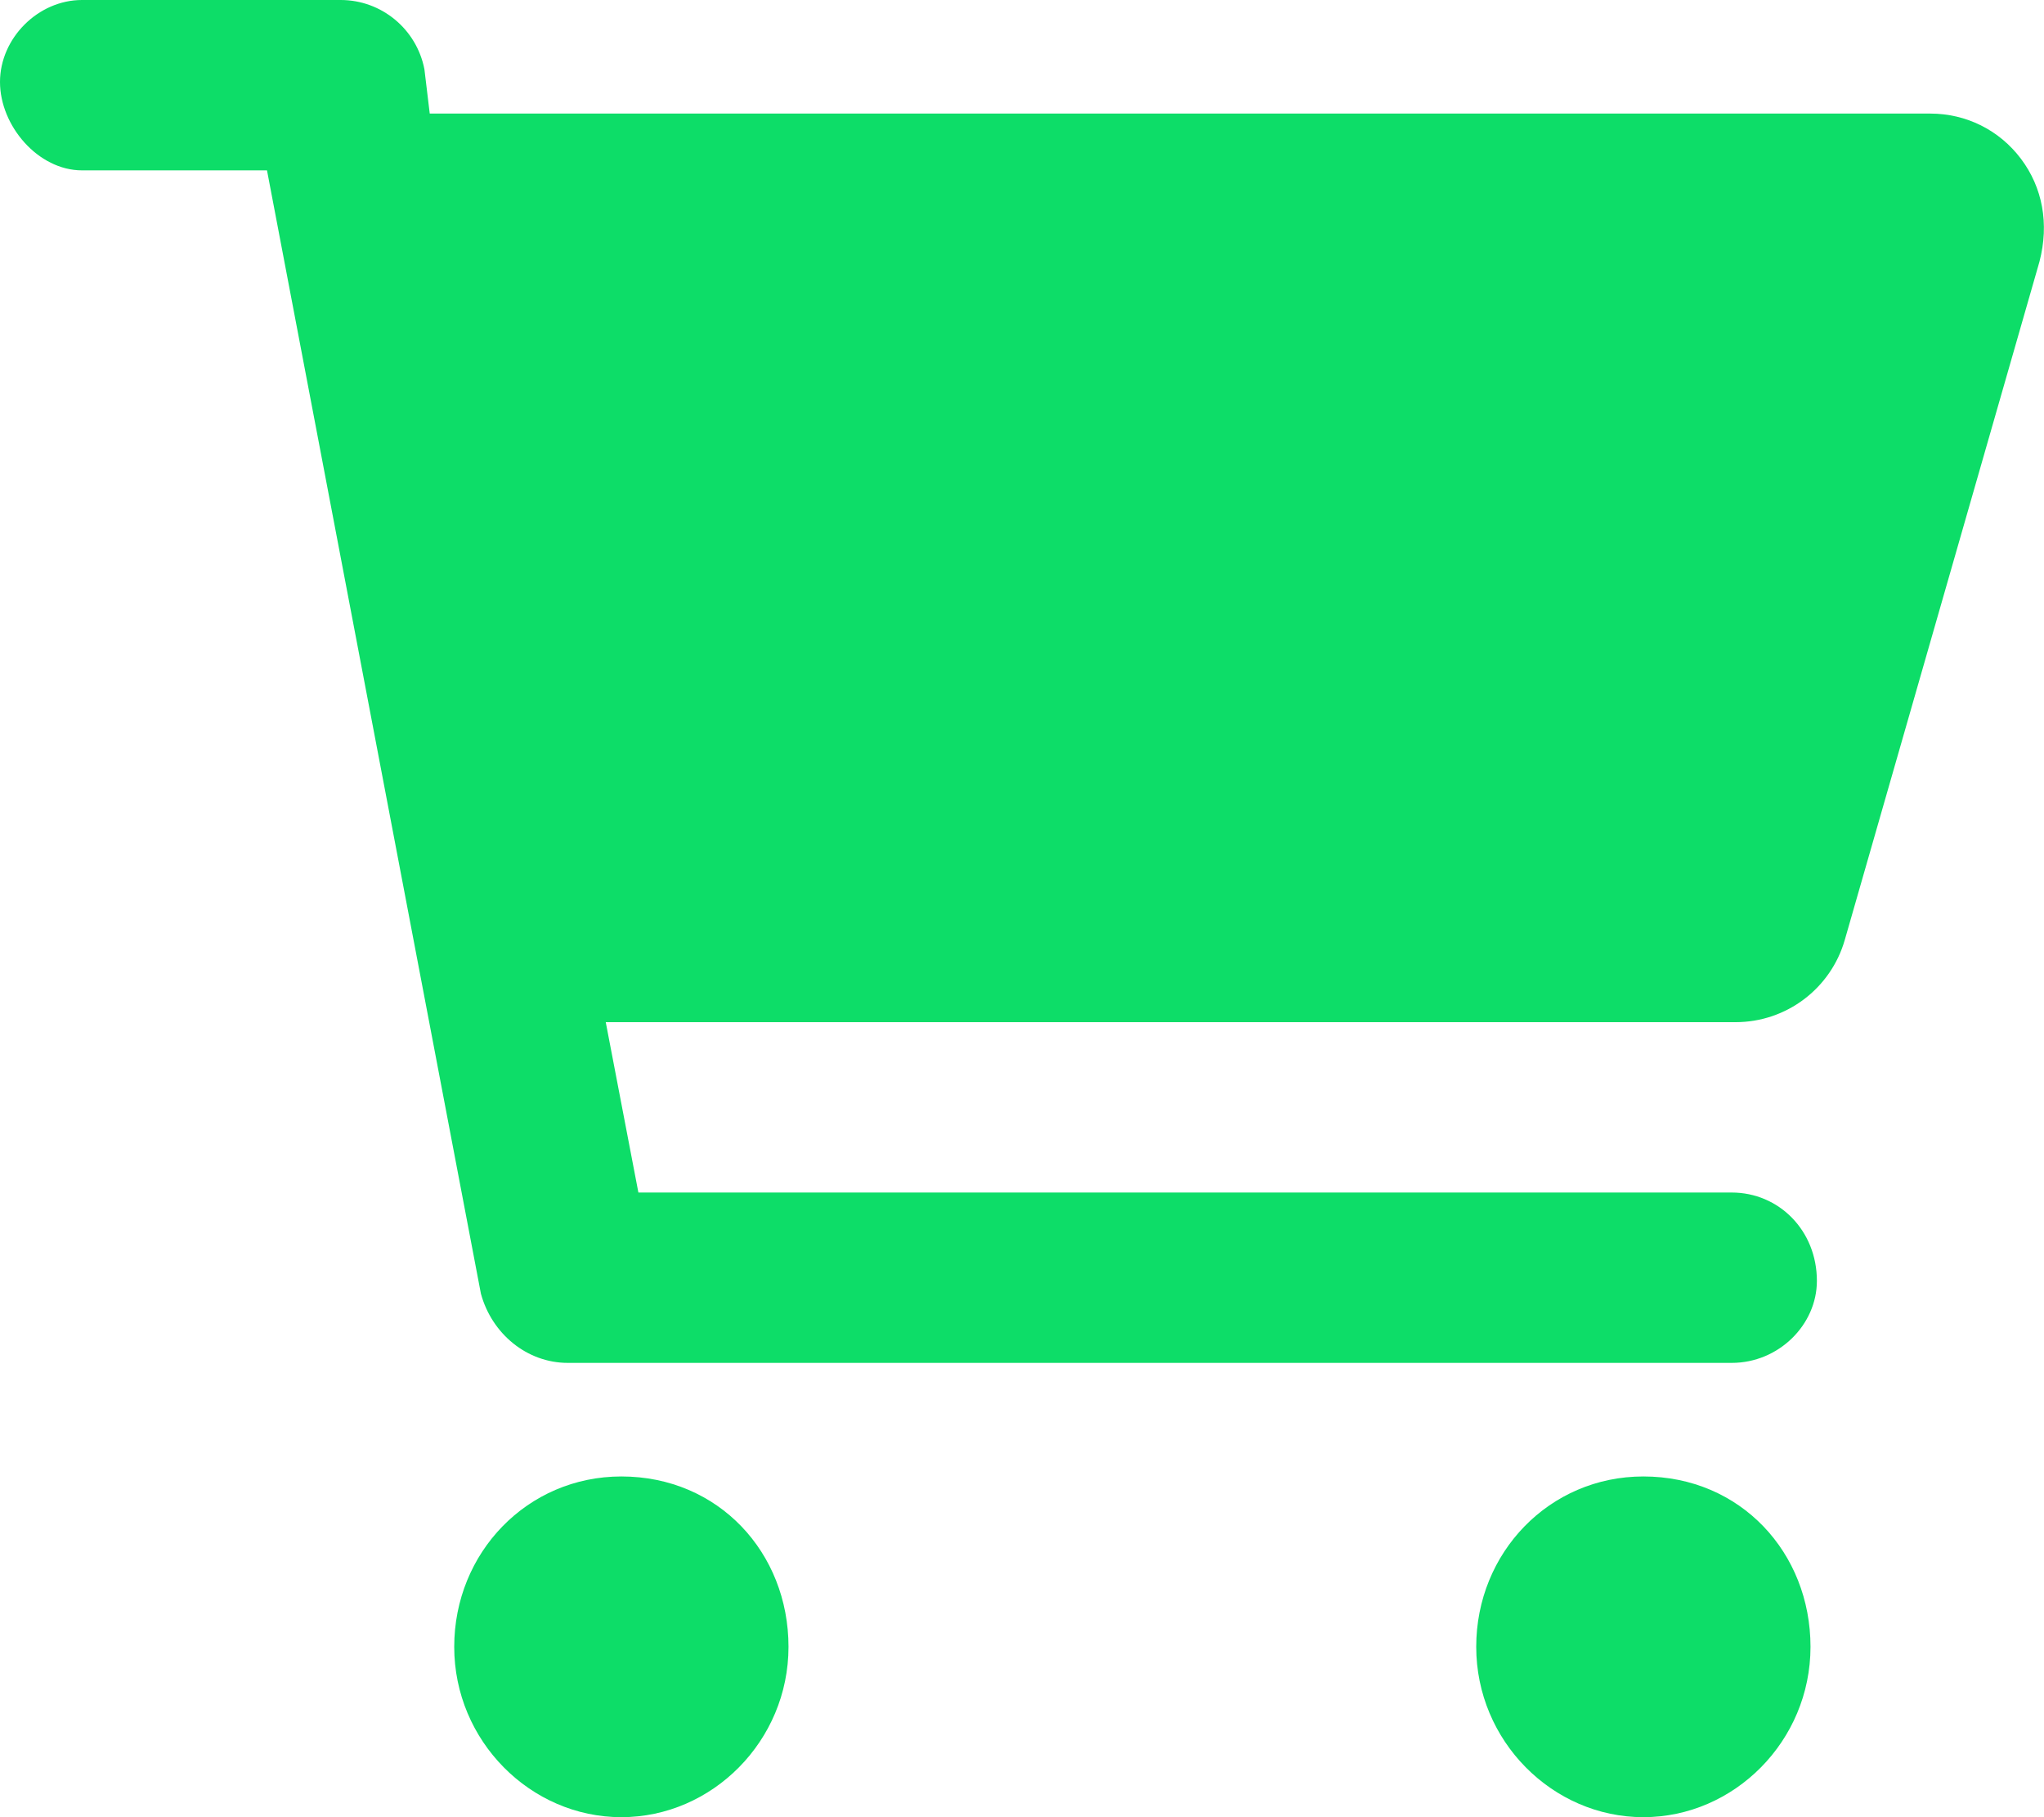 <?xml version="1.0" ?><svg viewBox="0 0 576 512" xmlns="http://www.w3.org/2000/svg"><path fill="#0ddd68" d="M463.1 416c-26.51 0-47.1 21.49-47.1 48s21.49 48 47.1 48s47.1-21.49 47.1-48S490.5 416 463.1 416zM175.1 416c-26.51 0-47.1 21.49-47.1 48S149.5 512 175.1 512s47.1-21.49 47.1-48S202.5 416 175.1 416zM569.5 44.73c-6.109-8.094-15.42-12.73-25.56-12.73H121.1L119.6 19.51C117.4 8.19 107.5 0 96 0H23.1C10.75 0 0 10.75 0 23.1S10.75 48 23.1 48h52.14l60.28 316.5C138.6 375.8 148.5 384 160 384H488c13.25 0 24-10.75 24-23.1C512 346.7 501.3 336 488 336H179.9L170.7 288h318.4c14.29 0 26.84-9.47 30.77-23.21l54.86-191.1C577.5 63.05 575.6 52.83 569.5 44.73z"/></svg>